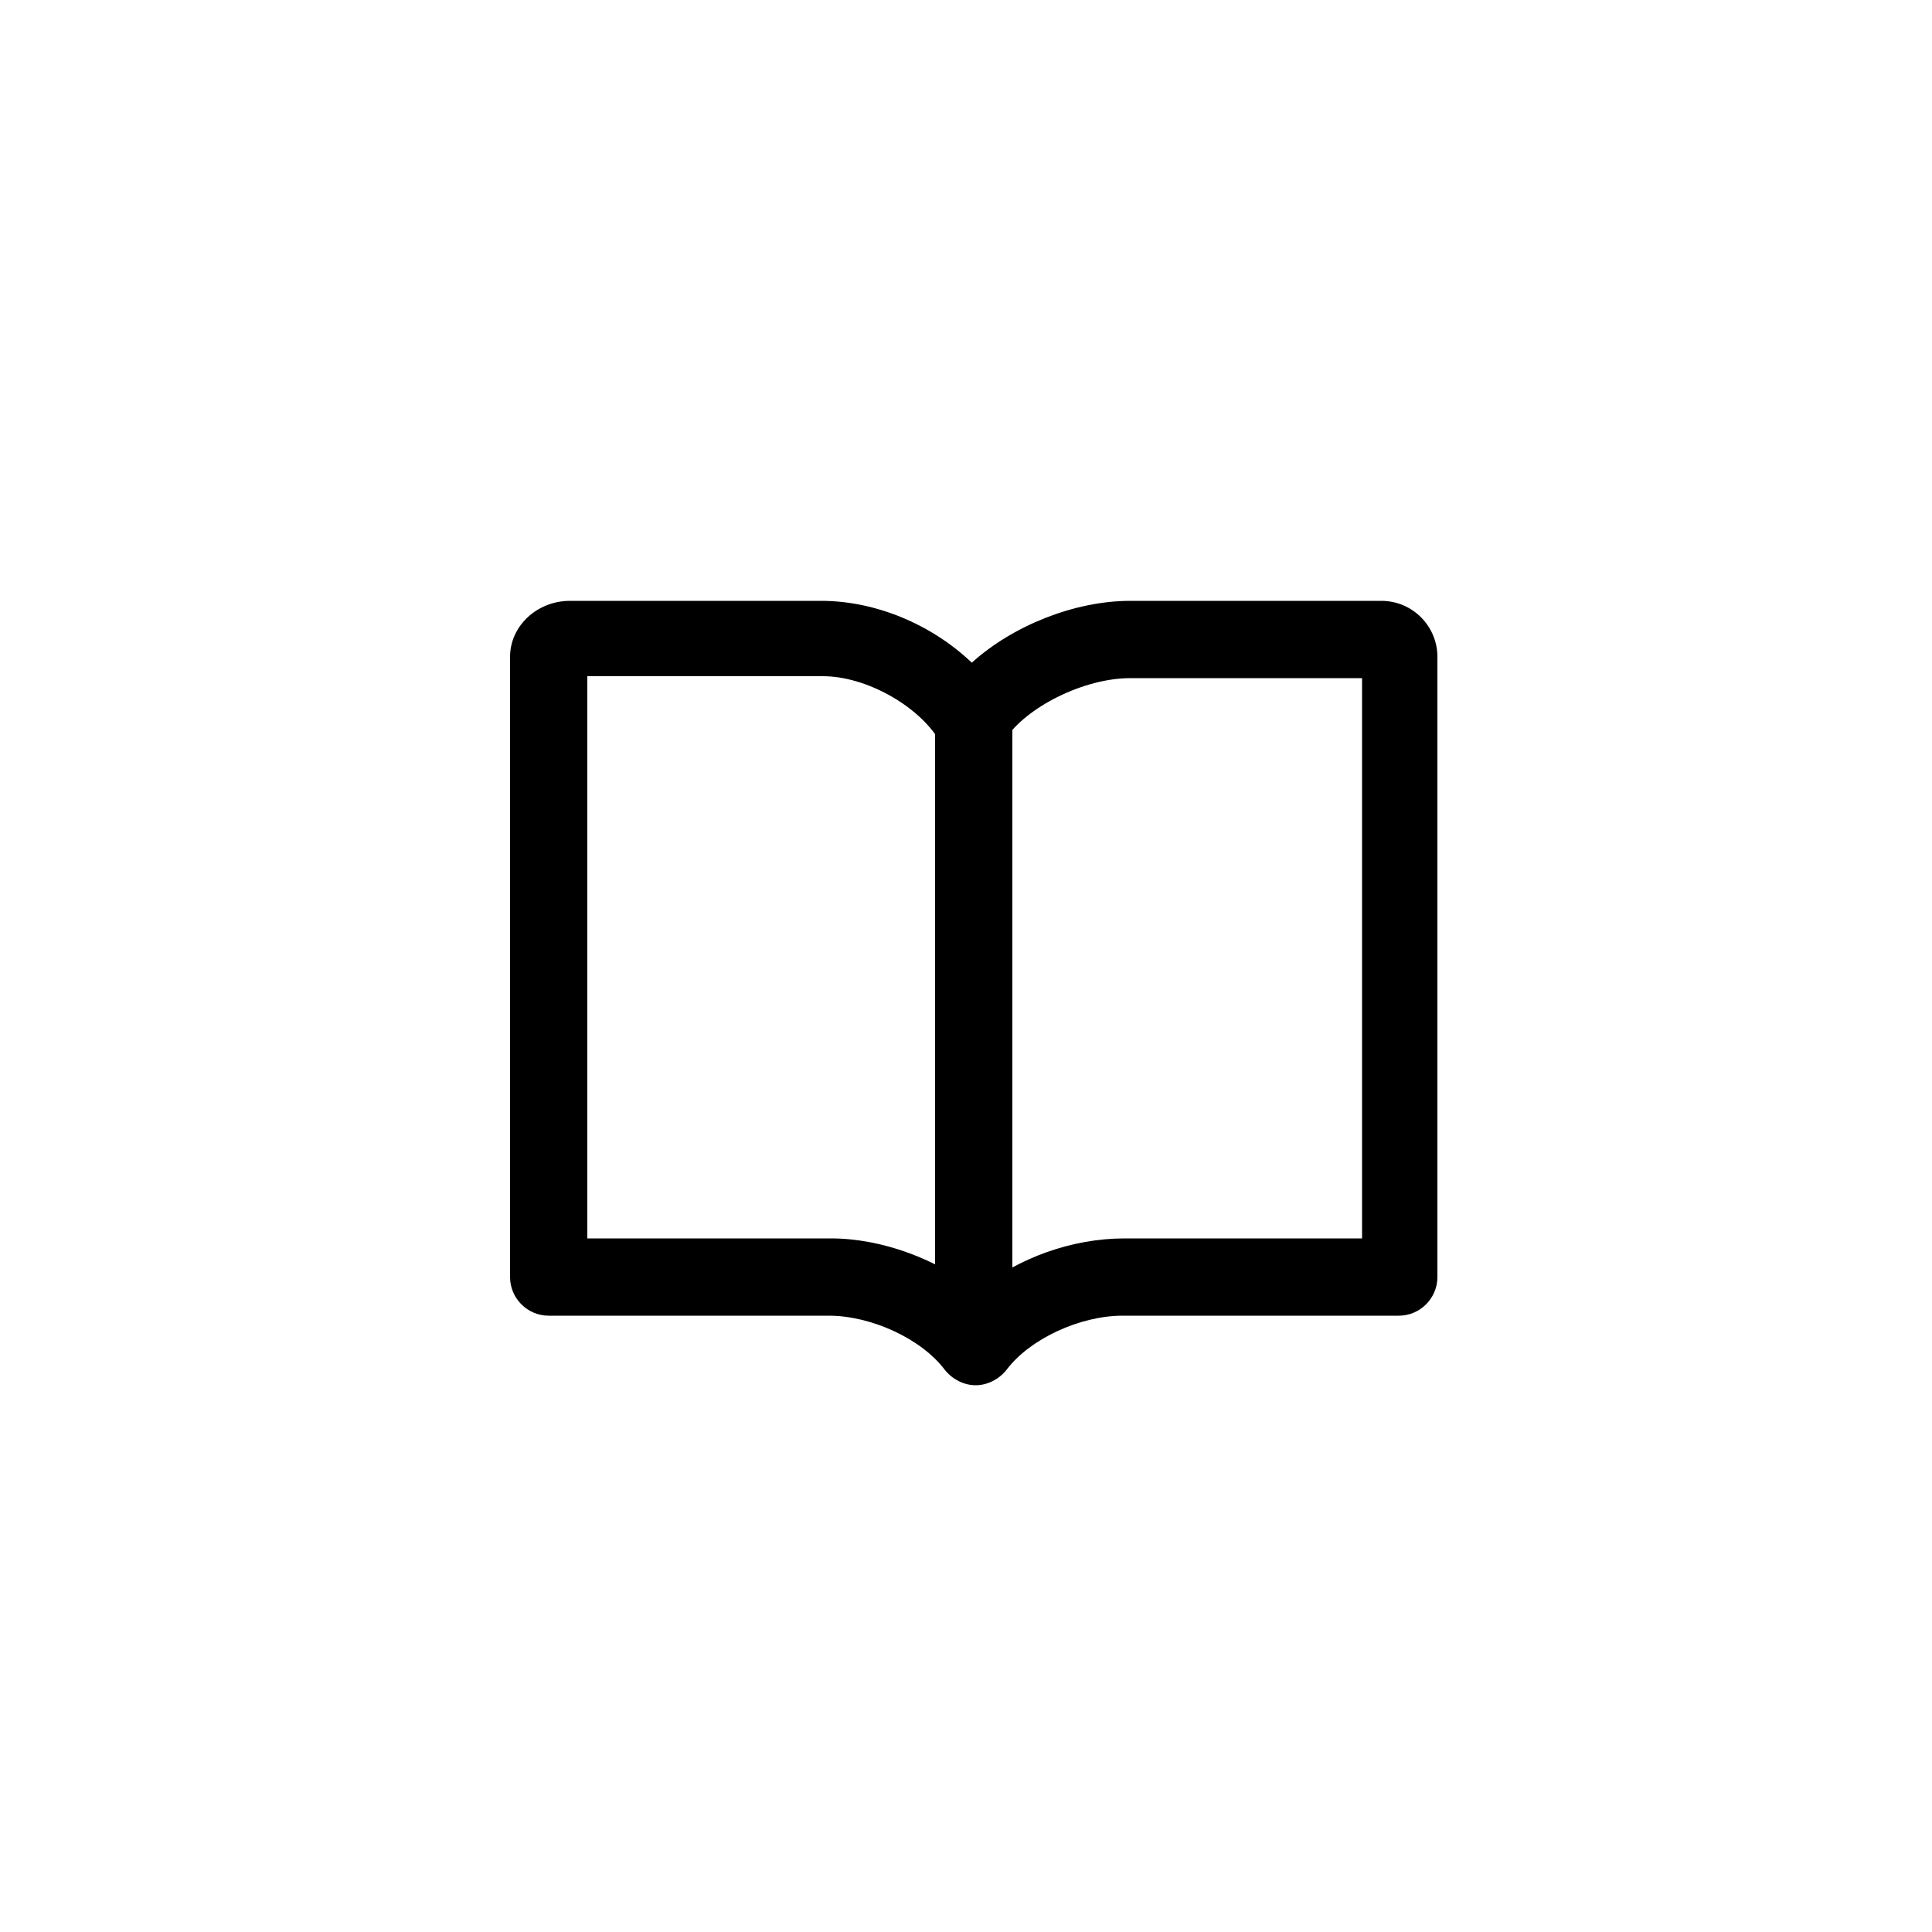 <?xml version="1.0" ?><svg id="Livello_1" style="enable-background:new 0 0 100 100;" version="1.1" viewBox="0 0 100 100" xml:space="preserve" xmlns="http://www.w3.org/2000/svg" xmlns:xlink="http://www.w3.org/1999/xlink"><rect height="30" width="4" x="48.4" y="37.1"/><path d="M50.5,71.7c-0.6,0-1.2-0.3-1.6-0.8c-1.2-1.6-3.8-2.8-6-2.8H28.4c-1.1,0-2-0.9-2-2V34c0-1.6,1.4-2.9,3.1-2.9h13  c2.8,0,5.7,1.2,7.8,3.2c2.1-1.9,5.3-3.2,8.2-3.2h13c1.6,0,2.9,1.3,2.9,2.9v32.1c0,1.1-0.9,2-2,2H58.1c-2.2,0-4.8,1.2-6,2.8  C51.7,71.4,51.1,71.7,50.5,71.7z M30.4,64.1h12.6c2.7,0,5.5,1.1,7.6,2.7c2.1-1.7,4.9-2.7,7.6-2.7h12.3v-29H58.5  c-2.4,0-5.4,1.5-6.5,3.2c-0.2,0.3-0.4,0.6-0.7,0.7c-0.9,0.6-2.2,0.3-2.7-0.7c-1.1-1.8-3.8-3.3-6-3.3H30.4V64.1z"/></svg>